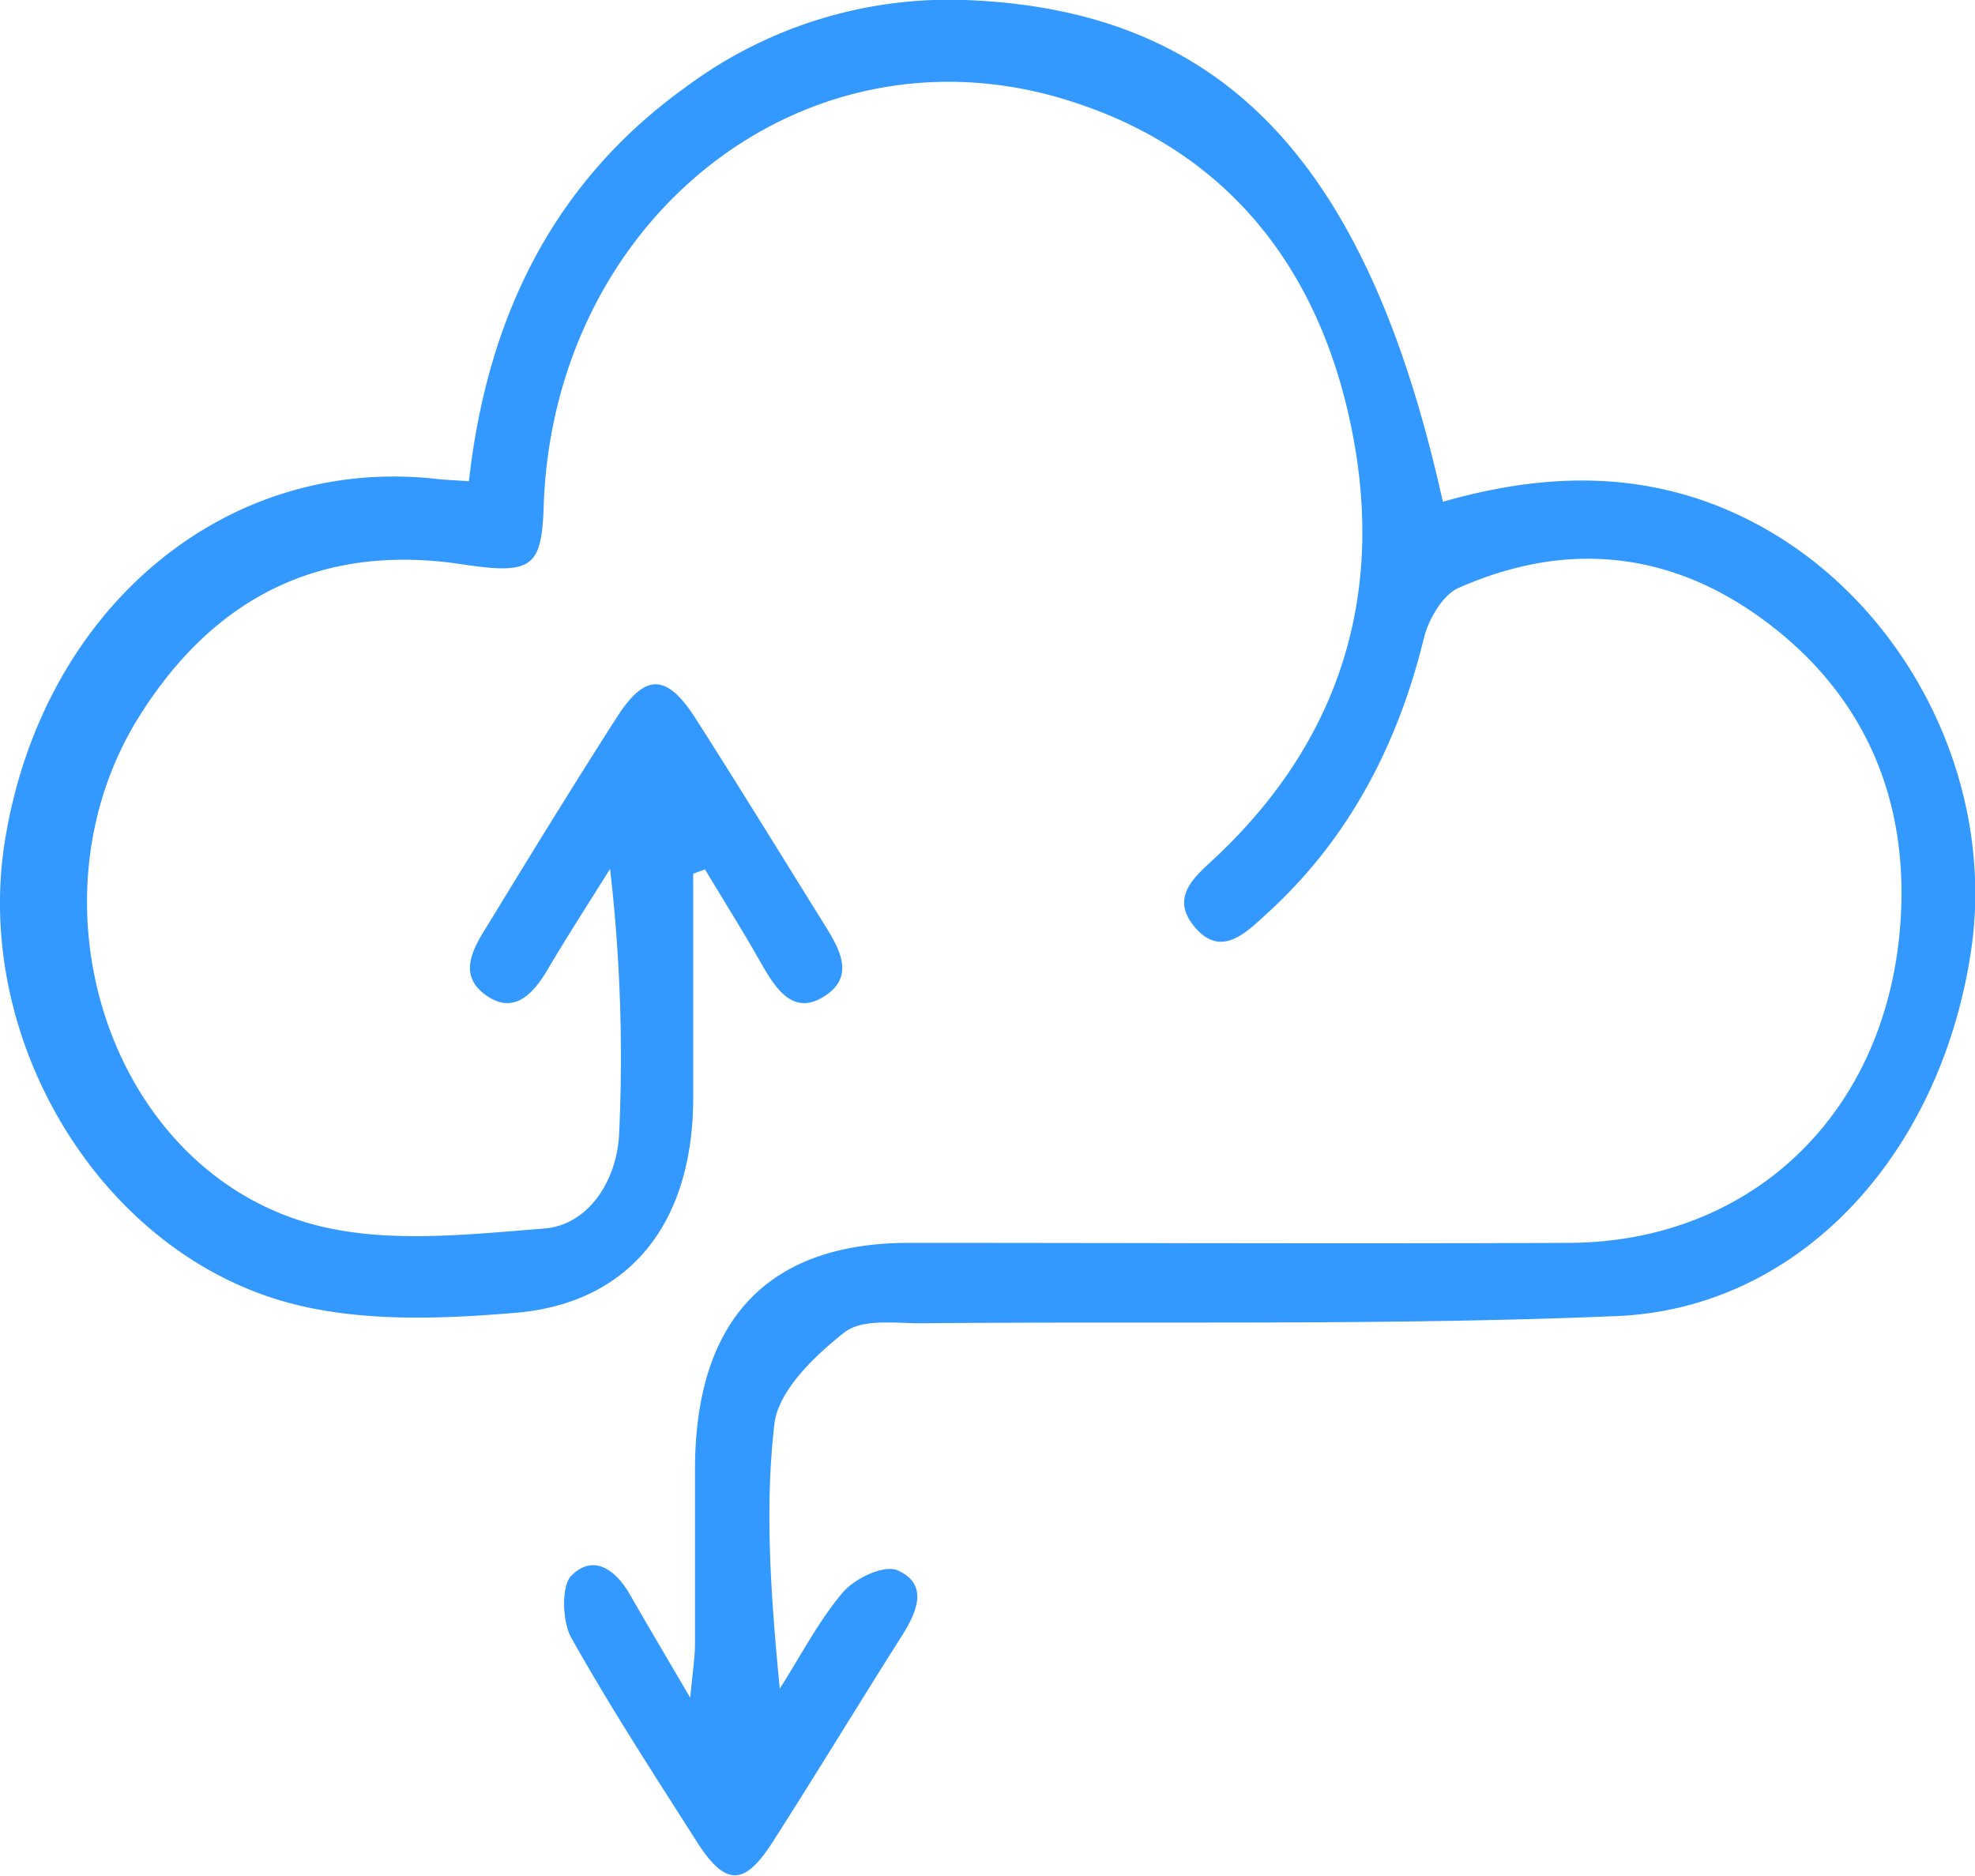 <svg xmlns="http://www.w3.org/2000/svg" viewBox="0 0 219.01 208.04"><defs><style>.cls-1{fill:#39f;}</style></defs><g id="Layer_2" data-name="Layer 2"><g id="Layer_1-2" data-name="Layer 1"><path class="cls-1" d="M52,53.37C54.07,34.77,61.66,20,76,9.69A48.88,48.88,0,0,1,107,0c28.66,1.06,44.63,17.88,53,55.65,10.93-3.13,21.78-3.57,32.48,1.32,17.94,8.21,29.06,28.77,26.08,48.57-3.41,22.58-19,39.57-39.26,40.42-25.68,1.07-51.43.56-77.14.8-2.9,0-6.51-.53-8.51,1-3.27,2.58-7.35,6.44-7.78,10.19-1.1,9.52-.37,19.28.6,29.33,2.3-3.6,4.3-7.5,7-10.68,1.36-1.58,4.57-3.1,6.08-2.43,3.44,1.53,2.16,4.57.46,7.25-4.8,7.58-9.47,15.27-14.3,22.83-3.2,5-5.29,5-8.54-.15-4.72-7.41-9.51-14.78-13.82-22.46-1-1.77-1.12-5.76,0-6.88,2.5-2.51,5-.62,6.6,2.25,1.9,3.32,3.85,6.6,6.59,11.28.27-2.91.52-4.43.53-6,0-6.43,0-12.86,0-19.3,0-16.53,8-25.12,23.67-25.15,24.45,0,48.9.11,73.34,0,20.23-.13,35.17-14.41,36.66-35.5,1-14.05-4.27-25.59-15.22-33.62C185,61,173.49,60,161.73,65.21c-1.73.76-3.32,3.45-3.83,5.56-2.94,12-8.42,22.34-17.32,30.47-2.38,2.17-5.08,5-8,1.69-3.11-3.56.19-5.9,2.47-8.08,13.81-13.13,18.79-29.59,14.56-48.56-4-18-14.75-30.22-31.68-35.31C89.14,2.31,61.36,24.19,60.29,56.16c-.22,6.76-1.3,7.6-9,6.43C36.07,60.27,24,65.82,15.46,79.42c-12.74,20.29-3.61,49.52,18.4,56.13,8.27,2.49,17.69,1.39,26.5.7,4.83-.39,8-5.18,8.29-10.38a181.81,181.81,0,0,0-1-29.5c-2.35,3.76-4.76,7.48-7,11.29-1.65,2.75-3.75,4.81-6.7,2.76-3.14-2.18-1.64-5,0-7.61C58.72,95,63.5,87.19,68.45,79.48c3.12-4.85,5.5-4.78,8.69.21,4.83,7.56,9.53,15.22,14.28,22.85,1.69,2.7,3.48,5.8-.08,8-3.35,2.08-5.26-.78-6.88-3.61-2-3.55-4.18-7-6.28-10.51l-1.31.48q0,12.42,0,24.84c0,13.86-7,22.8-19.72,23.86-7.92.66-16.24,1-23.91-.8C11.64,139.75-3.09,115.74.55,93.22,4.72,67.43,25,50.48,48.44,53.12,49.33,53.22,50.22,53.25,52,53.37Z"></path></g></g></svg>